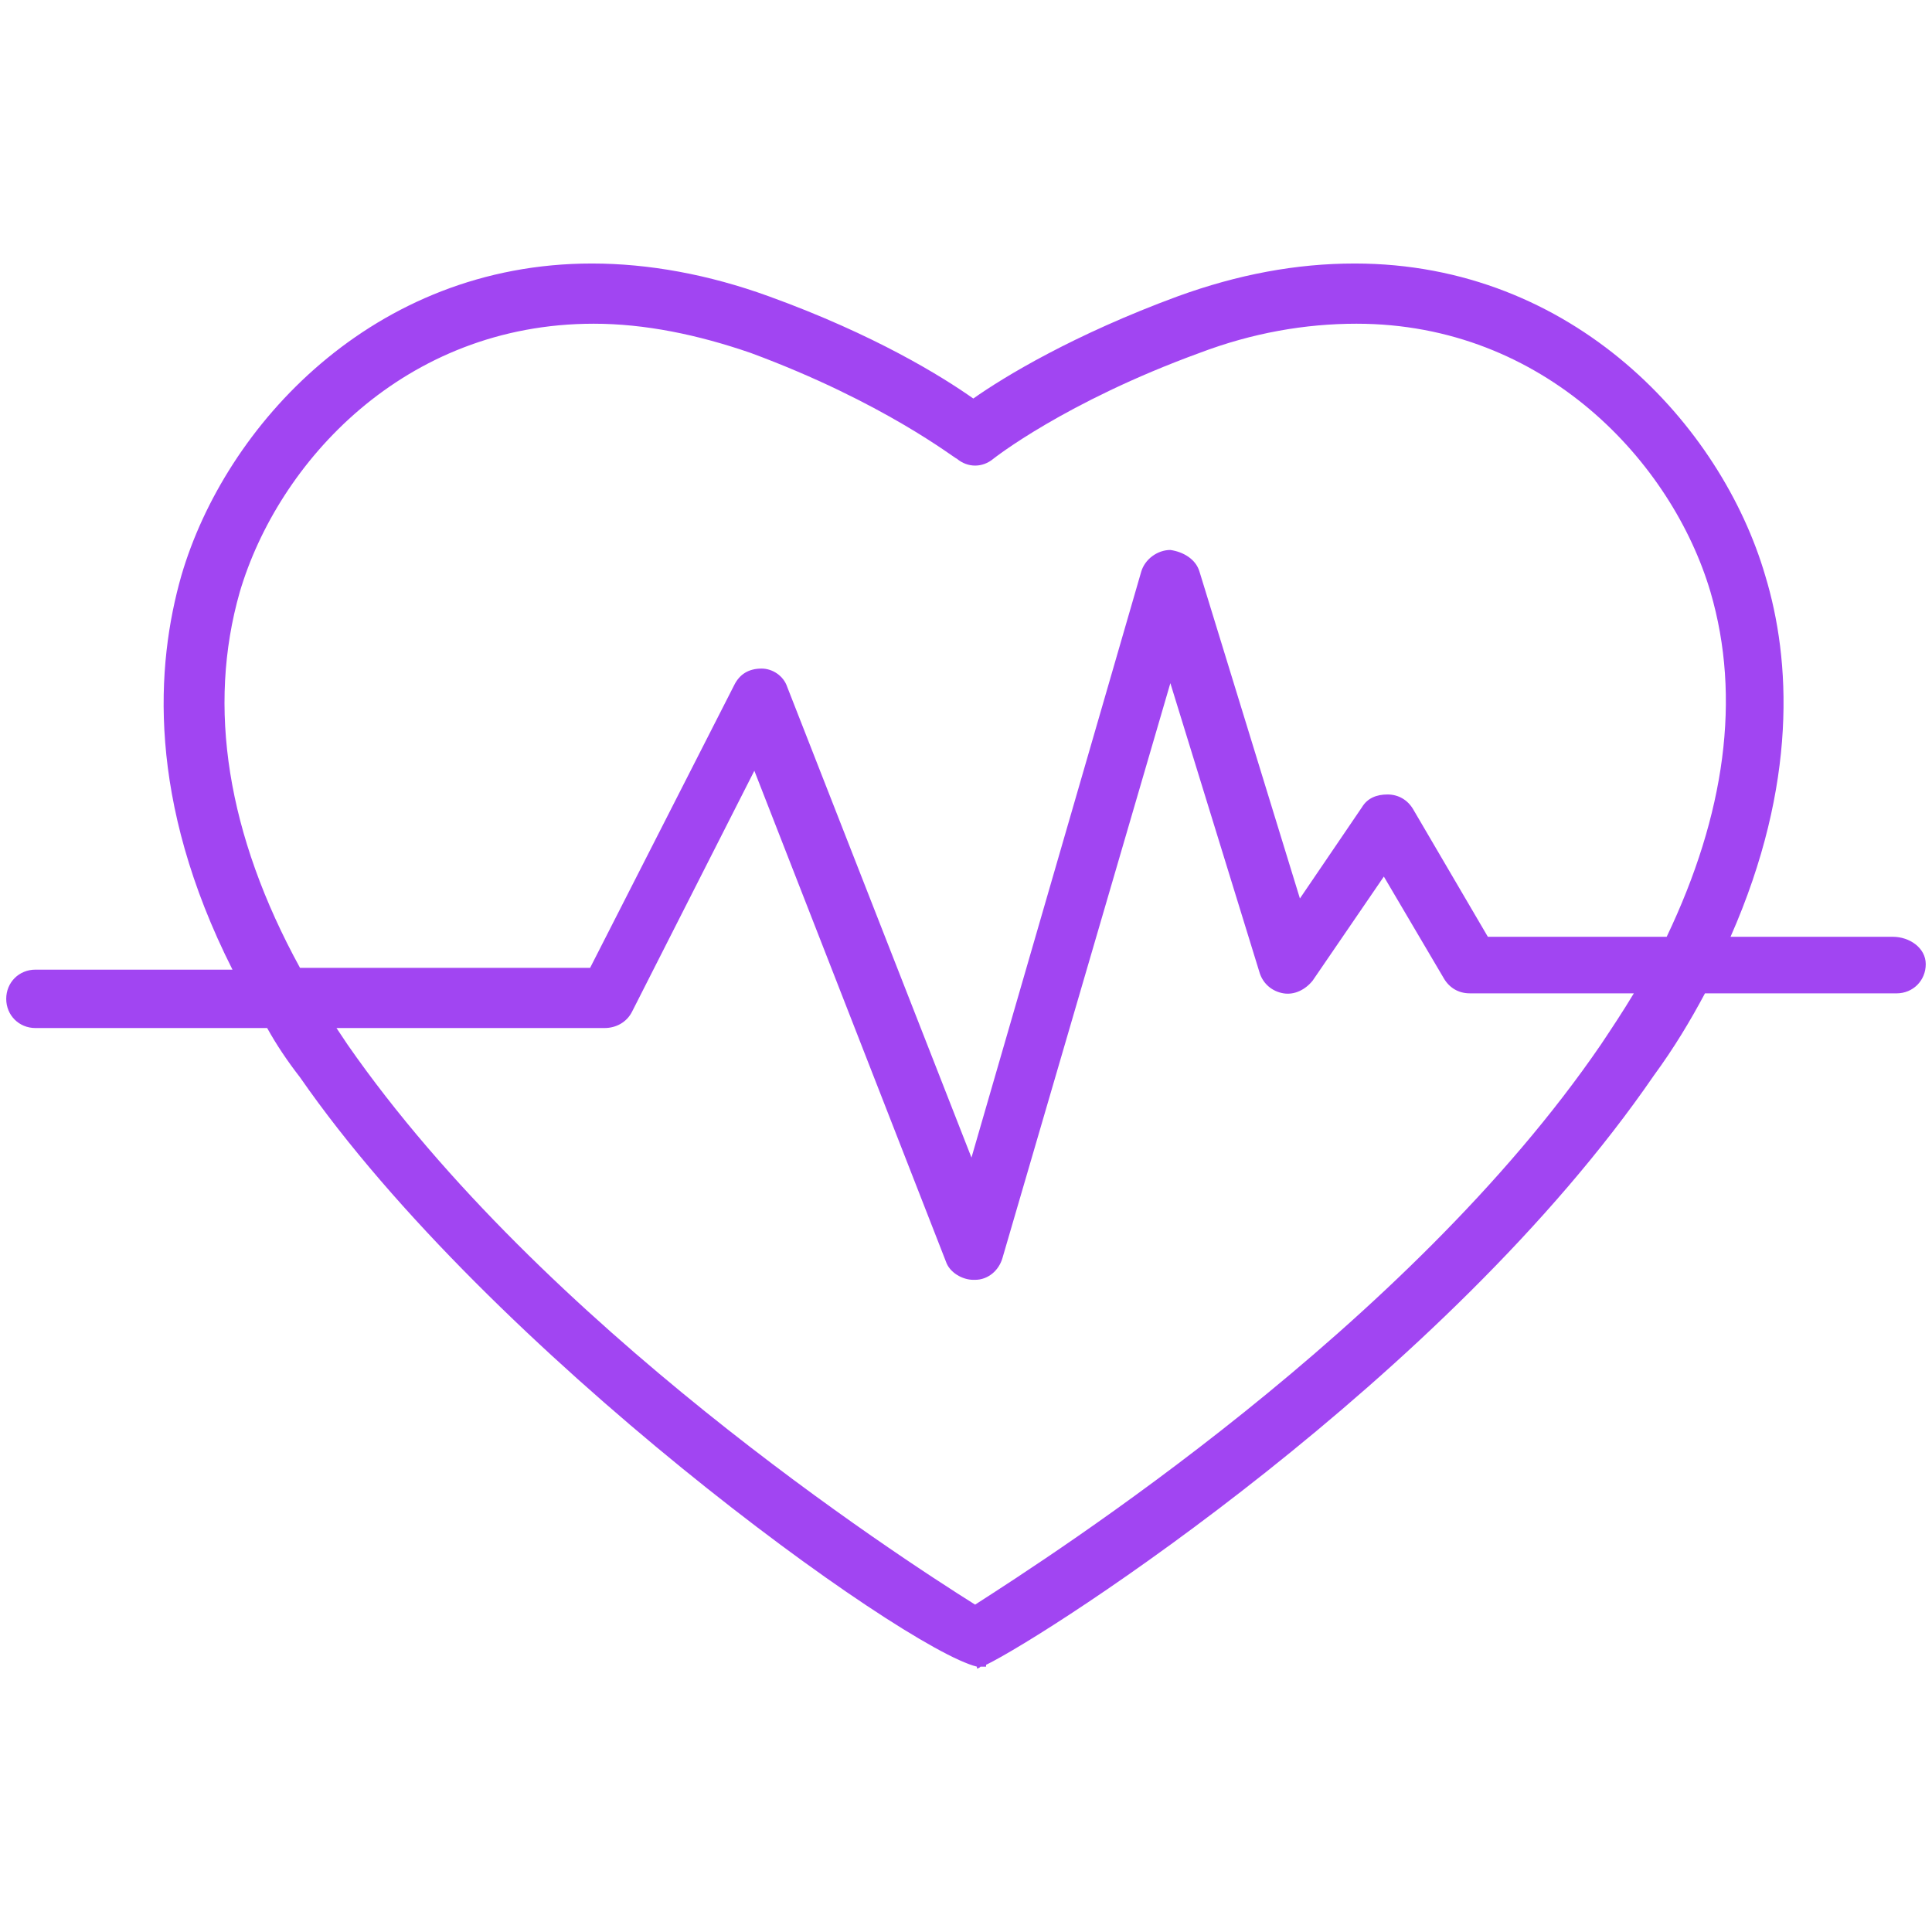 <?xml version="1.0" encoding="utf-8"?>
<!-- Generator: Adobe Illustrator 24.3.0, SVG Export Plug-In . SVG Version: 6.00 Build 0)  -->
<svg version="1.1" id="Layer_1" xmlns="http://www.w3.org/2000/svg" xmlns:xlink="http://www.w3.org/1999/xlink" x="0px" y="0px"
	 viewBox="0 0 164.864 164.864" style="enable-background:new 0 0 164.864 164.864;" xml:space="preserve">
<style type="text/css">
	.st0{clip-path:url(#SVGID_2_);fill:#A145F2;}
</style>
<g>
	<defs>
		<rect id="SVGID_1_" x="0.532" y="22.486" width="163.8" height="119.892"/>
	</defs>
	<clipPath id="SVGID_2_">
		<use xlink:href="#SVGID_1_"  style="overflow:visible;"/>
	</clipPath>
	<path class="st0" d="M142.223,79.94h-15.259l-6.384-10.899
		c-0.467-0.779-1.245-1.246-2.18-1.246c-0.934,0-1.713,0.311-2.18,1.09
		l-5.294,7.785l-8.564-27.871c-0.311-1.09-1.401-1.713-2.491-1.868
		c-1.09,0-2.18,0.778-2.491,1.868L82.899,98.781L67.173,58.609
		c-0.311-0.934-1.245-1.557-2.18-1.557c-1.09,0-1.869,0.467-2.336,1.401
		L50.357,82.588H25.6c-6.228-11.366-7.94-22.266-5.138-32.075
		c3.27-11.055,14.013-22.889,30.207-22.889c4.359,0,8.875,0.934,13.39,2.492
		c11.366,4.204,17.439,9.031,17.595,9.031c0.934,0.778,2.18,0.778,3.115,0
		c0,0,6.072-4.827,17.594-9.031c4.515-1.713,9.031-2.492,13.391-2.492
		c16.038,0,26.937,11.834,30.207,22.889C148.606,59.543,147.205,69.508,142.223,79.94
		 M136.617,89.127c-16.504,24.134-46.867,43.597-53.407,47.801
		c-6.695-4.204-36.902-23.822-53.561-47.801c-0.311-0.467-0.624-0.934-0.935-1.402
		H51.603c0.934,0,1.868-0.467,2.336-1.402l10.432-20.552l16.348,41.884
		c0.311,0.934,1.402,1.557,2.336,1.557h0.155c1.09,0,2.024-0.779,2.336-1.868
		l14.325-49.047l7.63,24.756c0.311,0.935,1.089,1.558,2.024,1.713
		c0.934,0.156,1.869-0.311,2.492-1.09l6.072-8.875l5.138,8.719
		c0.467,0.779,1.245,1.245,2.18,1.245h14.014
		C138.485,86.324,137.551,87.726,136.617,89.127 M161.53,79.94h-13.857
		c5.761-13.079,5.138-23.667,2.958-30.829
		c-3.737-12.768-16.349-26.625-35.033-26.625c-4.983,0-9.966,0.934-15.104,2.802
		c-8.875,3.27-14.792,6.851-17.439,8.72c-2.647-1.869-8.408-5.45-17.439-8.72
		c-5.138-1.868-10.277-2.802-15.104-2.802c-18.684,0-31.296,13.857-35.033,26.625
		c-2.18,7.63-2.958,19.152,4.36,33.632H3.023c-1.402,0-2.492,1.09-2.492,2.492
		c0,1.401,1.09,2.491,2.492,2.491H22.798c0.778,1.402,1.712,2.802,2.802,4.204
		c16.193,23.356,51.383,48.735,57.766,50.292v0.156c0,0,0.155,0,0.311-0.156h0.467
		v-0.156c5.449-2.646,39.237-24.445,56.987-50.292
		c1.713-2.336,3.114-4.671,4.359-7.007h16.349c1.402,0,2.491-1.09,2.491-2.491
		C164.332,80.875,162.931,79.94,161.53,79.94"/>
</g>
</svg>
